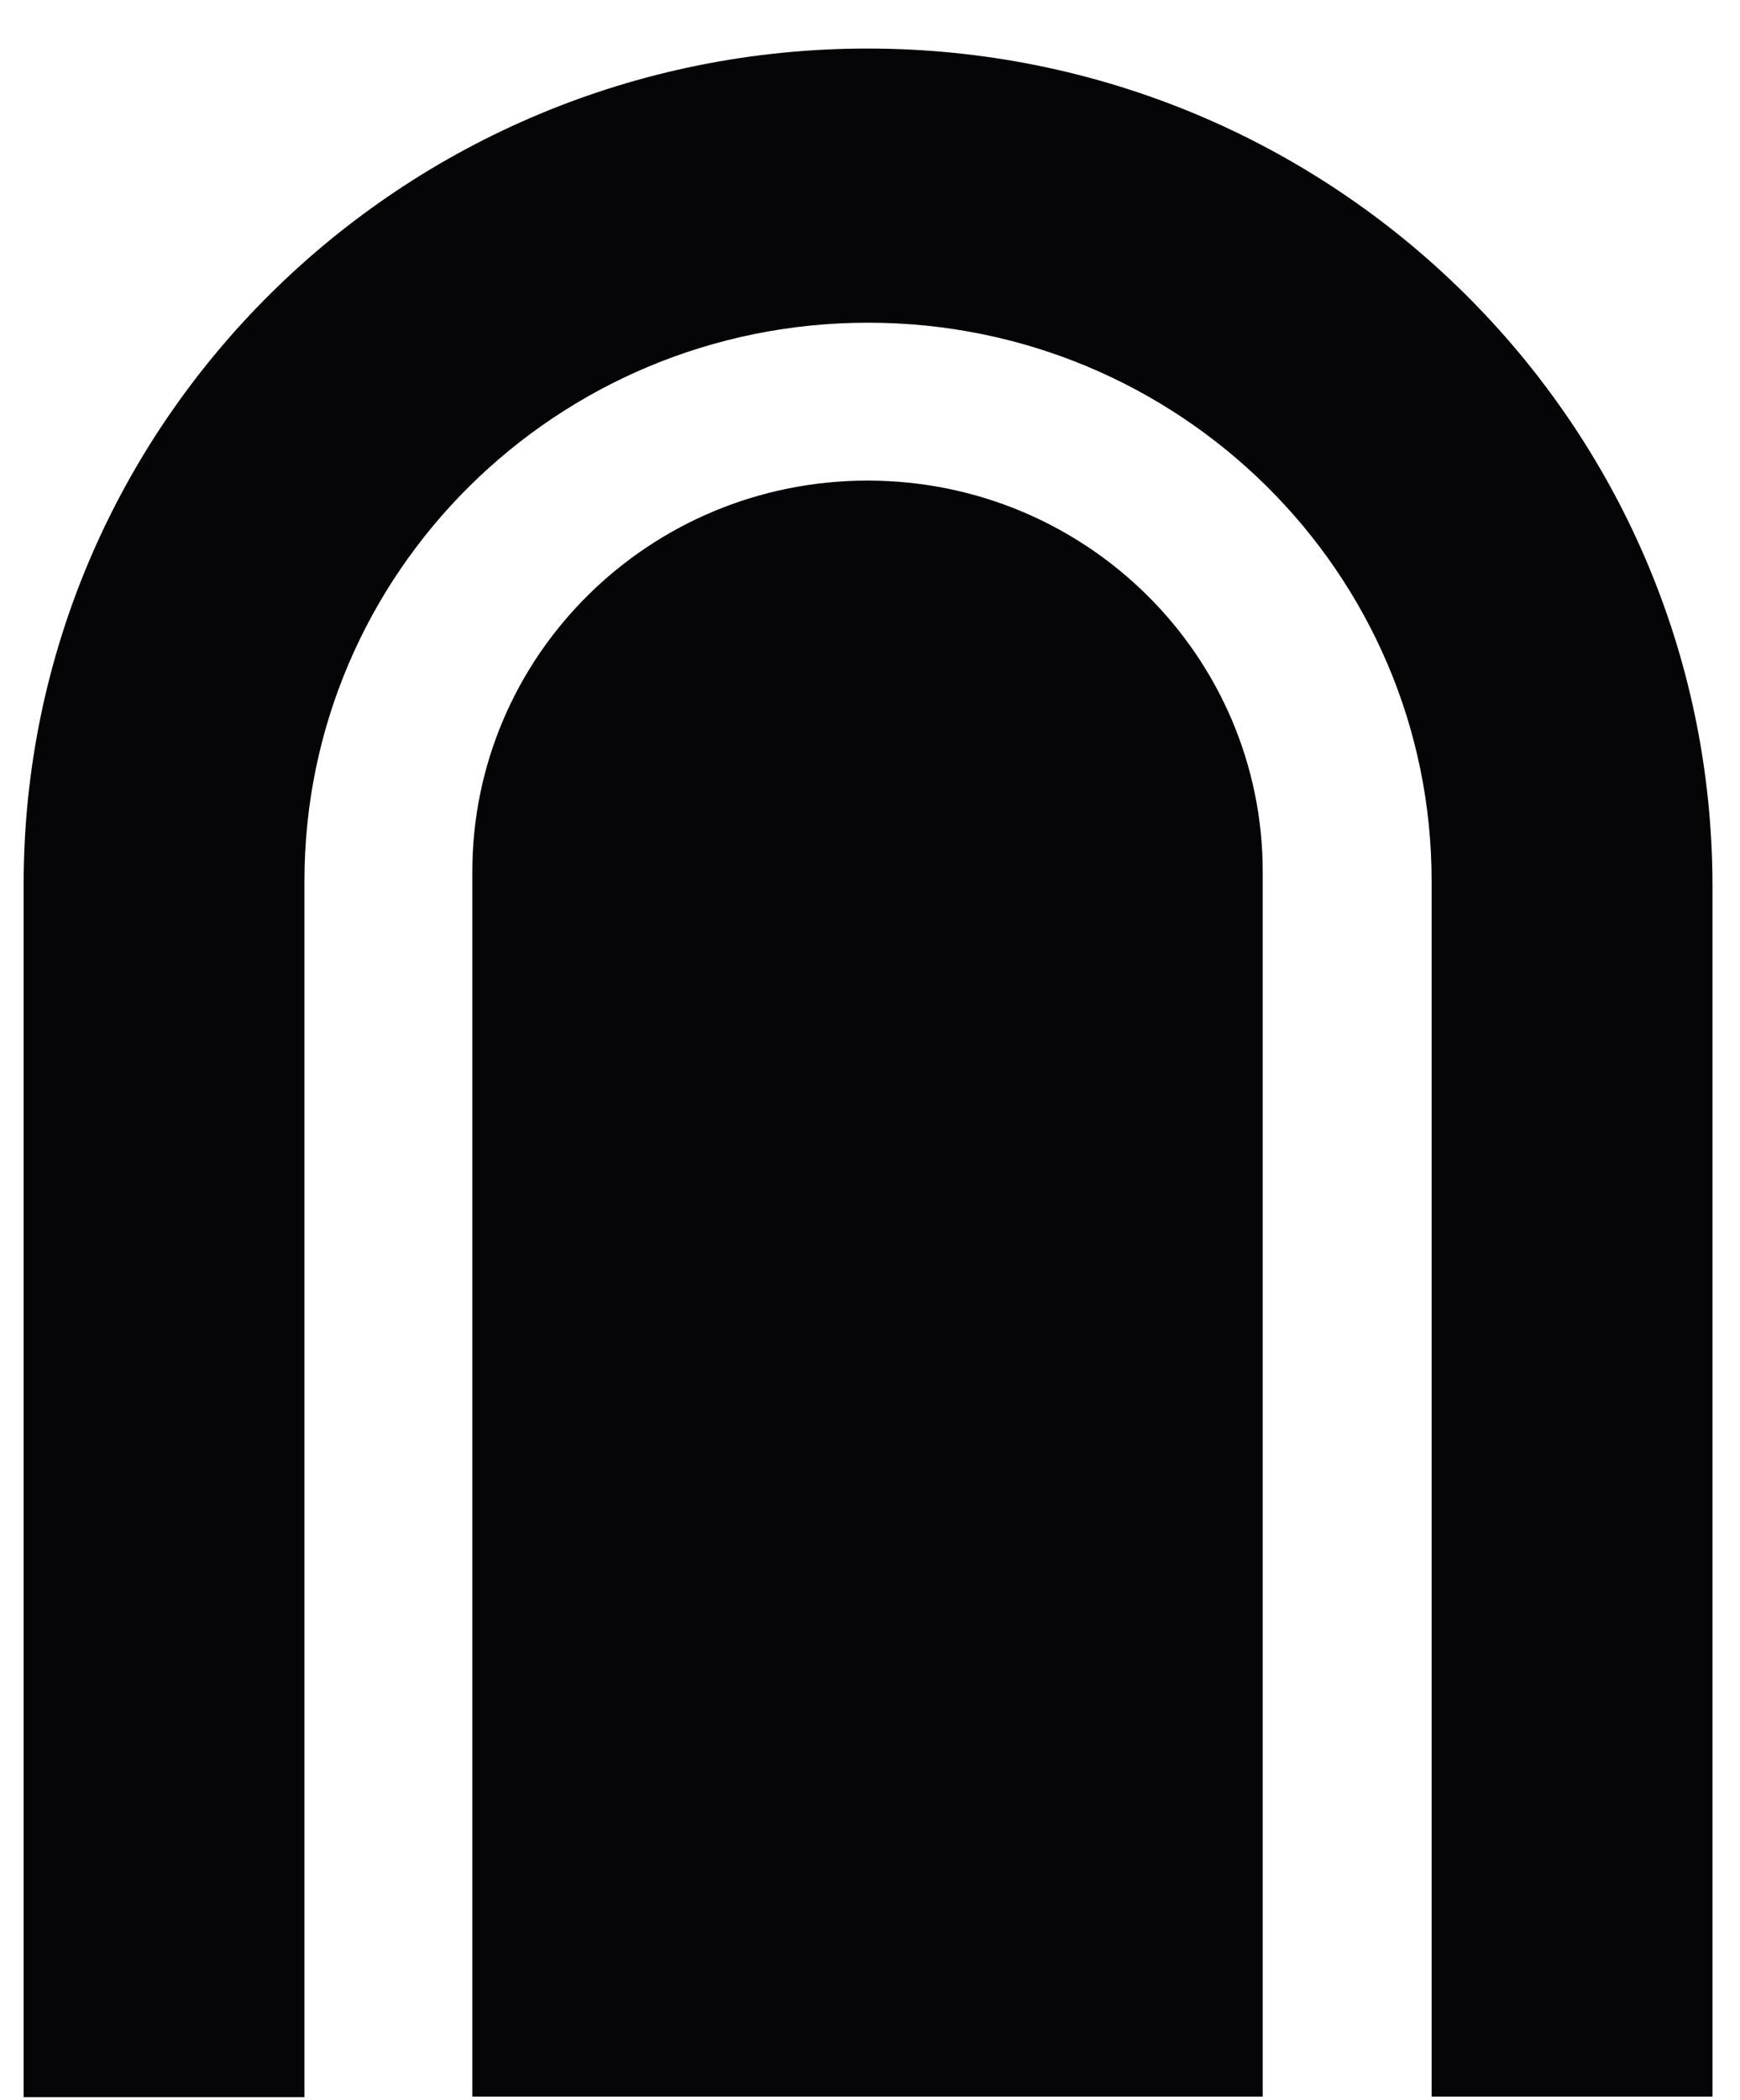 <svg width="34" height="41" viewBox="0 0 34 41" fill="none" xmlns="http://www.w3.org/2000/svg">
<g clip-path="url(#clip0_323_123)">
<path d="M16.952 0.948C7.845 0.948 0.462 8.254 0.462 17.266L0.462 40.948L5.949 40.948L5.949 17.199C5.949 11.185 10.874 6.301 16.962 6.301C23.039 6.301 27.974 11.175 27.974 17.199L27.974 40.938L33.462 40.938L33.462 17.266C33.442 8.254 26.058 0.948 16.952 0.948Z" fill="#050508"/>
<path d="M24.674 40.938L9.229 40.938L9.229 17.026C9.229 12.803 12.684 9.384 16.952 9.384C21.22 9.384 24.674 12.803 24.674 17.026L24.674 40.938Z" fill="#050508"/>
</g>
<defs>
<clipPath id="clip0_323_123">
<rect width="33" height="40" fill="white" transform="translate(0.462 0.948)"/>
</clipPath>
</defs>
</svg>
